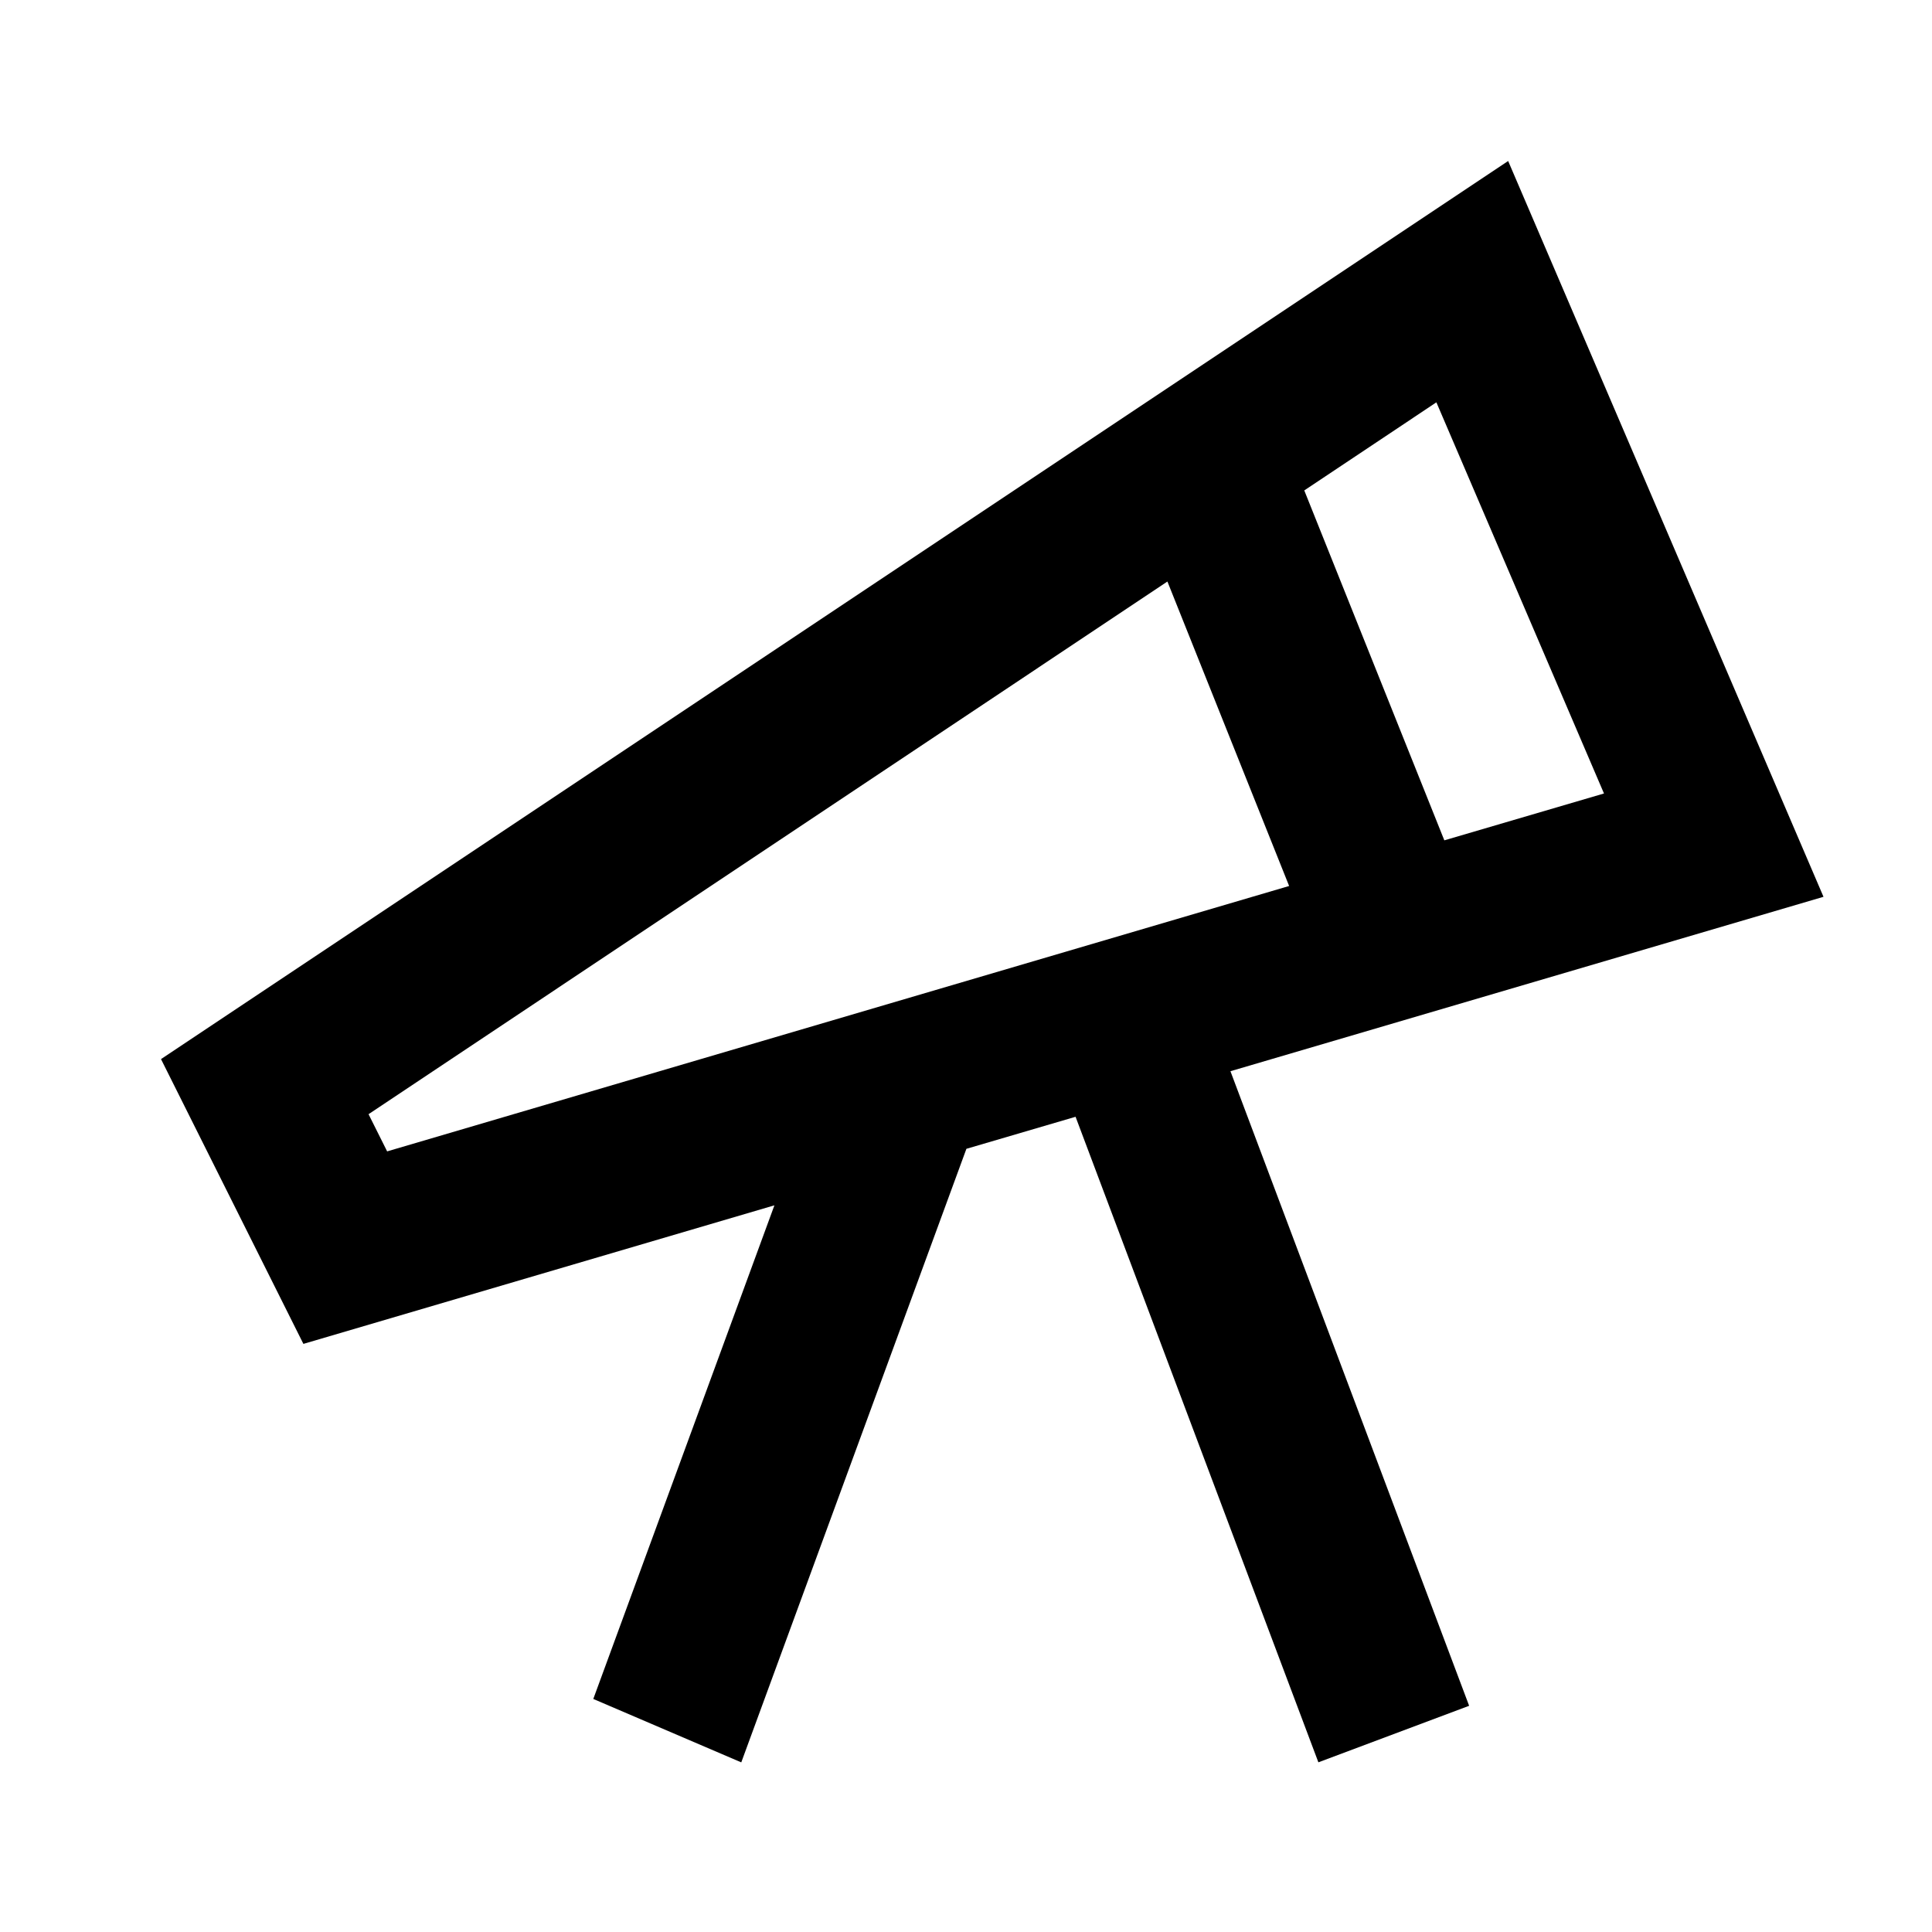 <?xml version="1.0" encoding="UTF-8"?>
<!-- Uploaded to: SVG Repo, www.svgrepo.com, Generator: SVG Repo Mixer Tools -->
<svg width="800px" height="800px" viewBox="0 0 512 512" version="1.1" xmlns="http://www.w3.org/2000/svg" xmlns:xlink="http://www.w3.org/1999/xlink">
    <title>explore</title>
    <g id="Page-1" stroke="none" stroke-width="1" fill="none" fill-rule="evenodd">
        <g id="icon" fill="#000000" transform="translate(42.667, 42.667)">
            <path d="M337.989,63.955 L302.978,87.299 L340.096,180.032 L382.405,167.614 L337.989,63.955 Z M266.709,111.445 L55.002,252.606 L59.93,262.462 L298.965,192.128 L266.709,111.445 Z M357.009,0 L440.579,194.995 L283.413,241.216 L346.669,409.384 L306.719,424.366 L242.368,253.291 L213.44,261.781 L153.778,424.38 L114.561,407.573 L162.56,276.757 L37.736,313.478 L-2.13162821e-14,238.006 L357.009,0 Z" id="Shape">

</path>
        </g>
    </g>
</svg>
